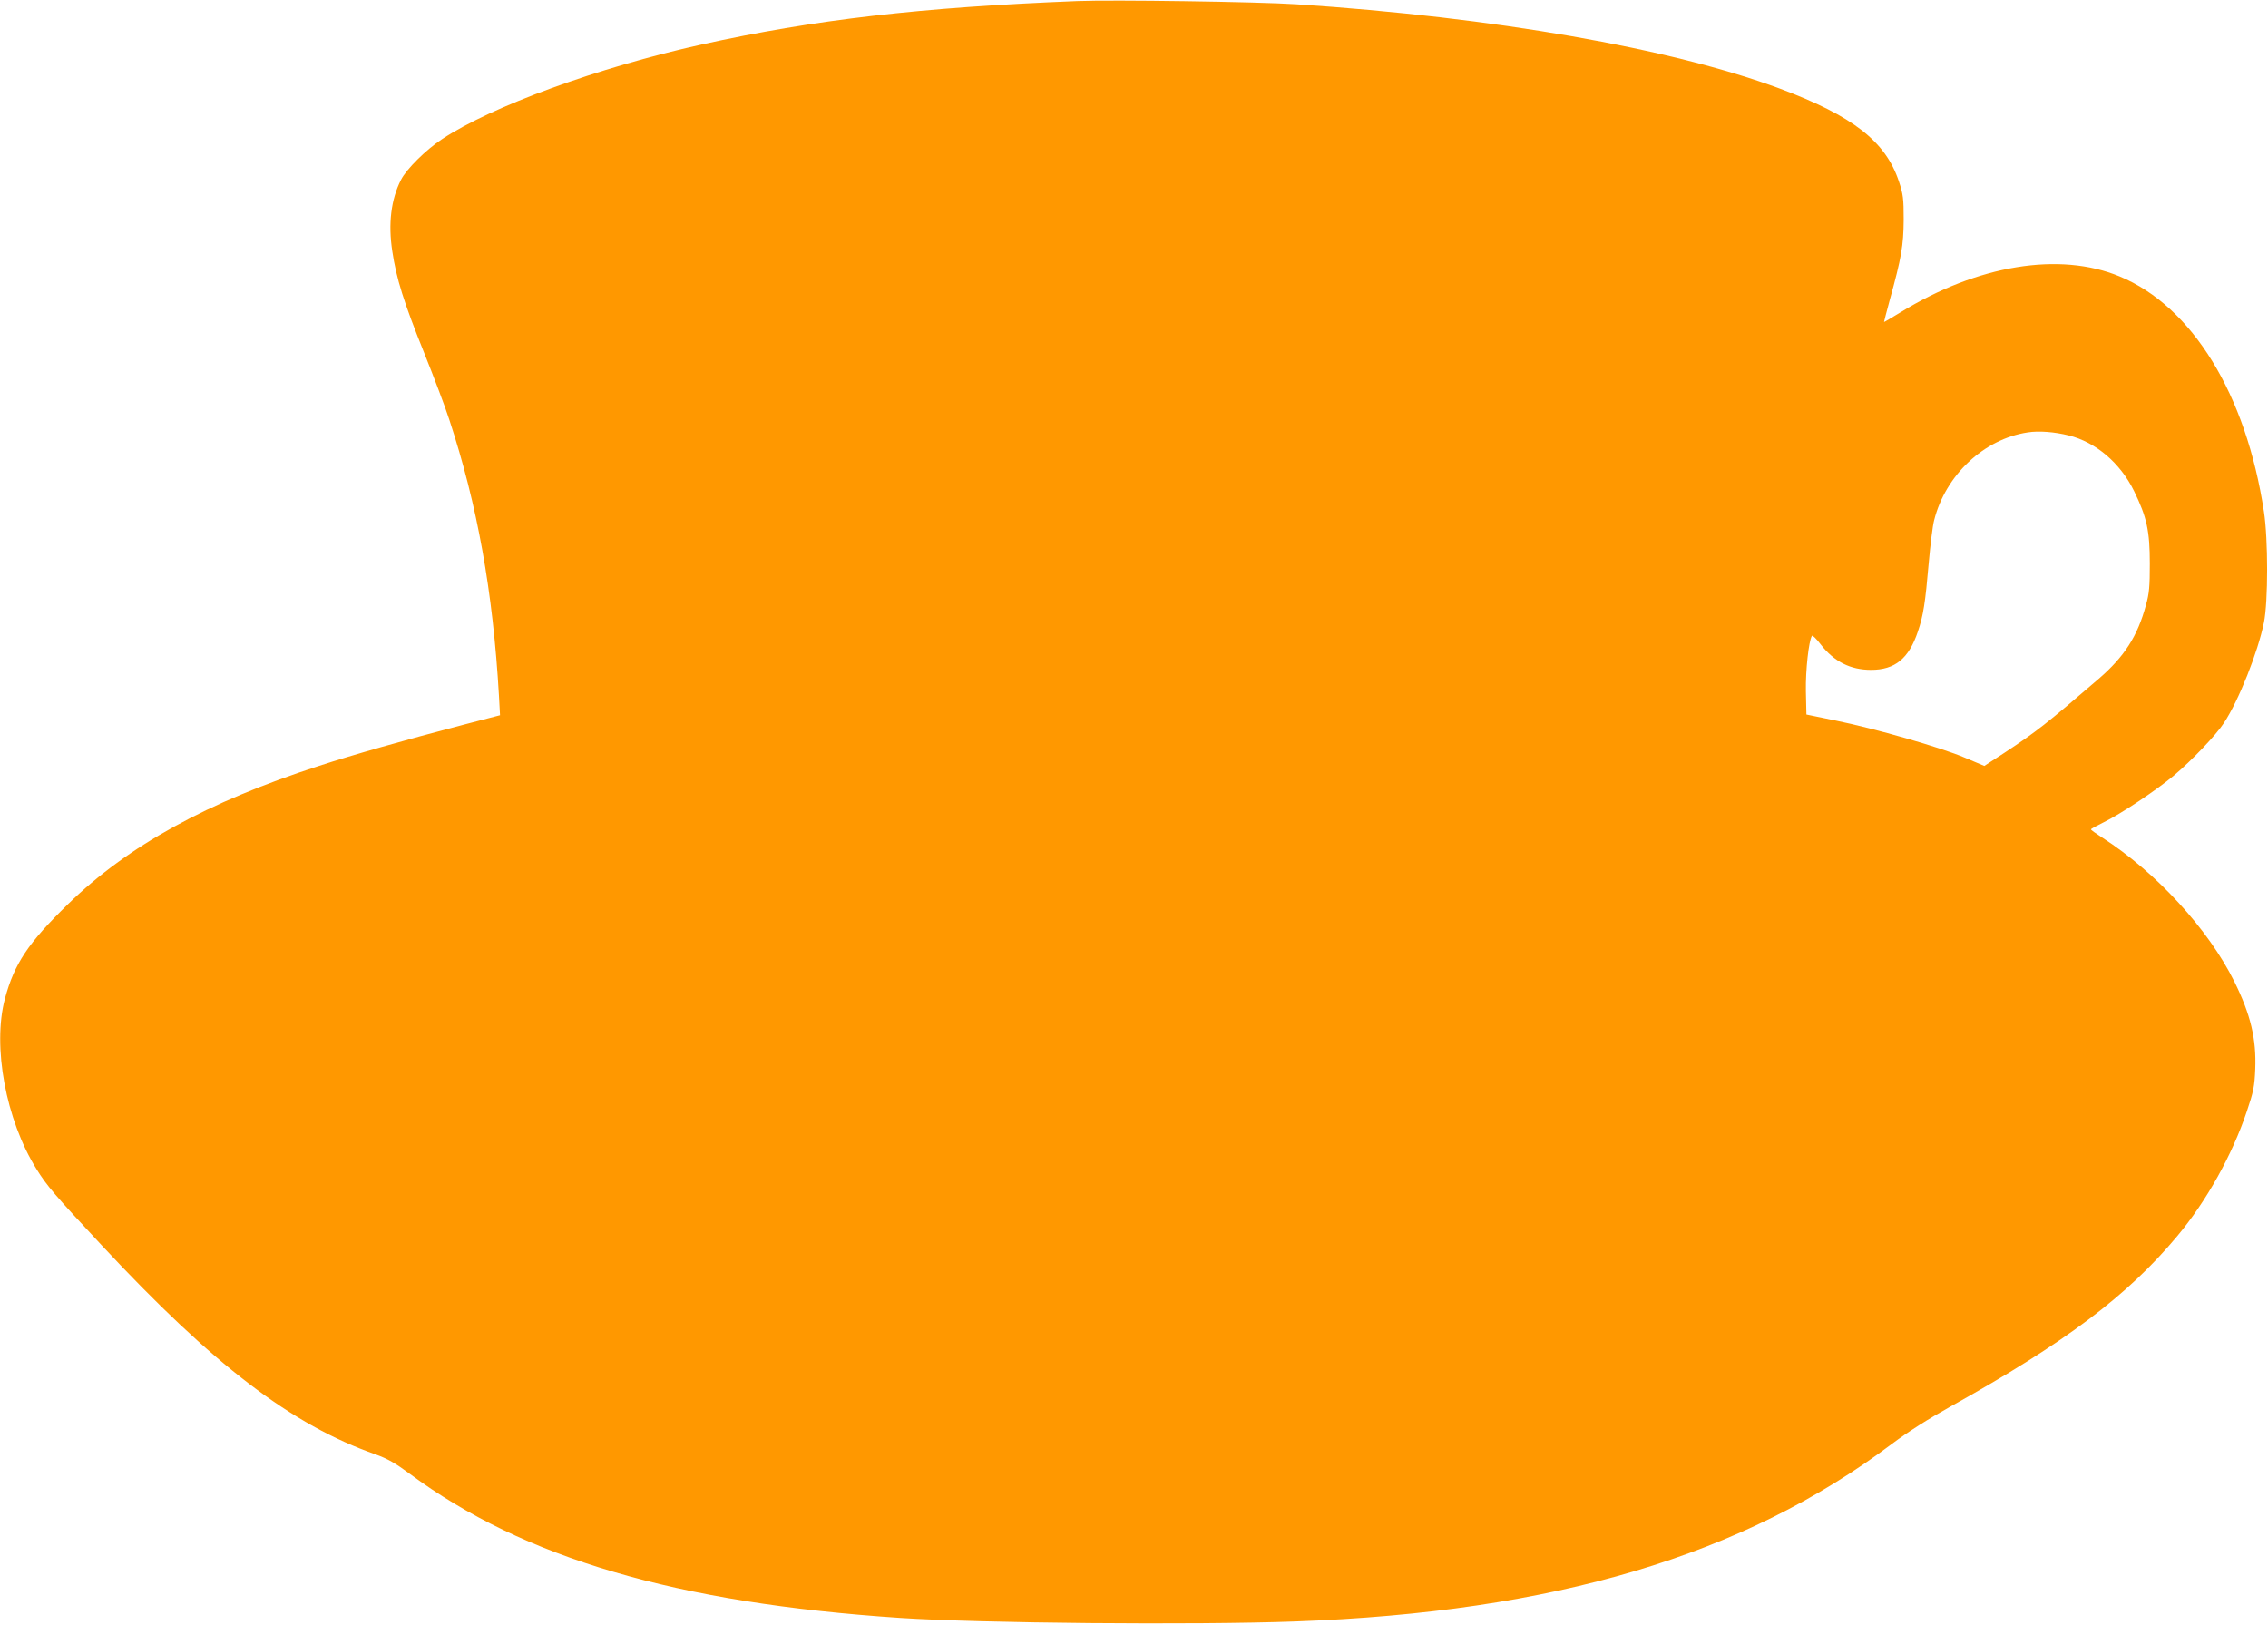 <?xml version="1.0" standalone="no"?>
<!DOCTYPE svg PUBLIC "-//W3C//DTD SVG 20010904//EN"
 "http://www.w3.org/TR/2001/REC-SVG-20010904/DTD/svg10.dtd">
<svg version="1.0" xmlns="http://www.w3.org/2000/svg"
 width="1280pt" height="917pt" viewBox="0 0 1280 917"
 preserveAspectRatio="xMidYMid meet">
<g transform="translate(0,917) scale(0.1,-0.1)"
fill="#ff9800" stroke="none">
<path d="M6080 9164 c-881 -35 -1487 -105 -2120 -245 -586 -130 -1185 -349
-1465 -534 -91 -60 -202 -170 -232 -230 -56 -110 -73 -247 -49 -403 23 -155
66 -290 177 -566 55 -137 121 -310 145 -385 158 -480 246 -969 280 -1557 l6
-110 -204 -53 c-344 -90 -625 -170 -818 -233 -632 -205 -1077 -450 -1416 -780
-225 -219 -303 -336 -356 -533 -72 -269 5 -685 178 -962 58 -94 103 -146 366
-428 633 -679 1075 -1017 1550 -1183 66 -24 110 -49 191 -109 641 -475 1504
-729 2767 -813 451 -30 1655 -41 2230 -20 1459 53 2528 371 3366 1001 93 70
210 144 336 214 642 358 995 623 1276 960 165 197 310 458 392 702 38 112 44
142 48 239 7 171 -26 309 -118 495 -147 296 -441 617 -748 814 -34 22 -62 42
-61 45 0 3 33 21 72 40 93 45 296 180 395 263 101 85 238 228 283 297 84 127
192 400 226 567 24 119 24 470 0 626 -101 663 -404 1157 -814 1327 -339 141
-802 65 -1238 -203 -49 -30 -91 -55 -92 -54 0 1 14 58 33 127 65 235 77 304
78 450 0 120 -3 144 -27 216 -75 226 -260 370 -672 524 -614 228 -1610 402
-2730 476 -214 14 -1034 26 -1235 18z m5595 -2451 c153 -38 291 -155 369 -314
72 -147 89 -225 89 -409 0 -128 -3 -169 -22 -235 -47 -175 -122 -291 -267
-416 -293 -252 -350 -297 -527 -414 l-118 -77 -109 46 c-135 58 -509 165 -730
210 l-165 34 -3 132 c-2 119 16 282 34 312 3 5 26 -17 50 -49 76 -97 167 -143
284 -143 135 0 213 64 264 216 31 91 42 163 61 384 9 102 22 212 31 245 64
254 281 458 528 495 62 10 151 3 231 -17z"/>
</g>
</svg>
